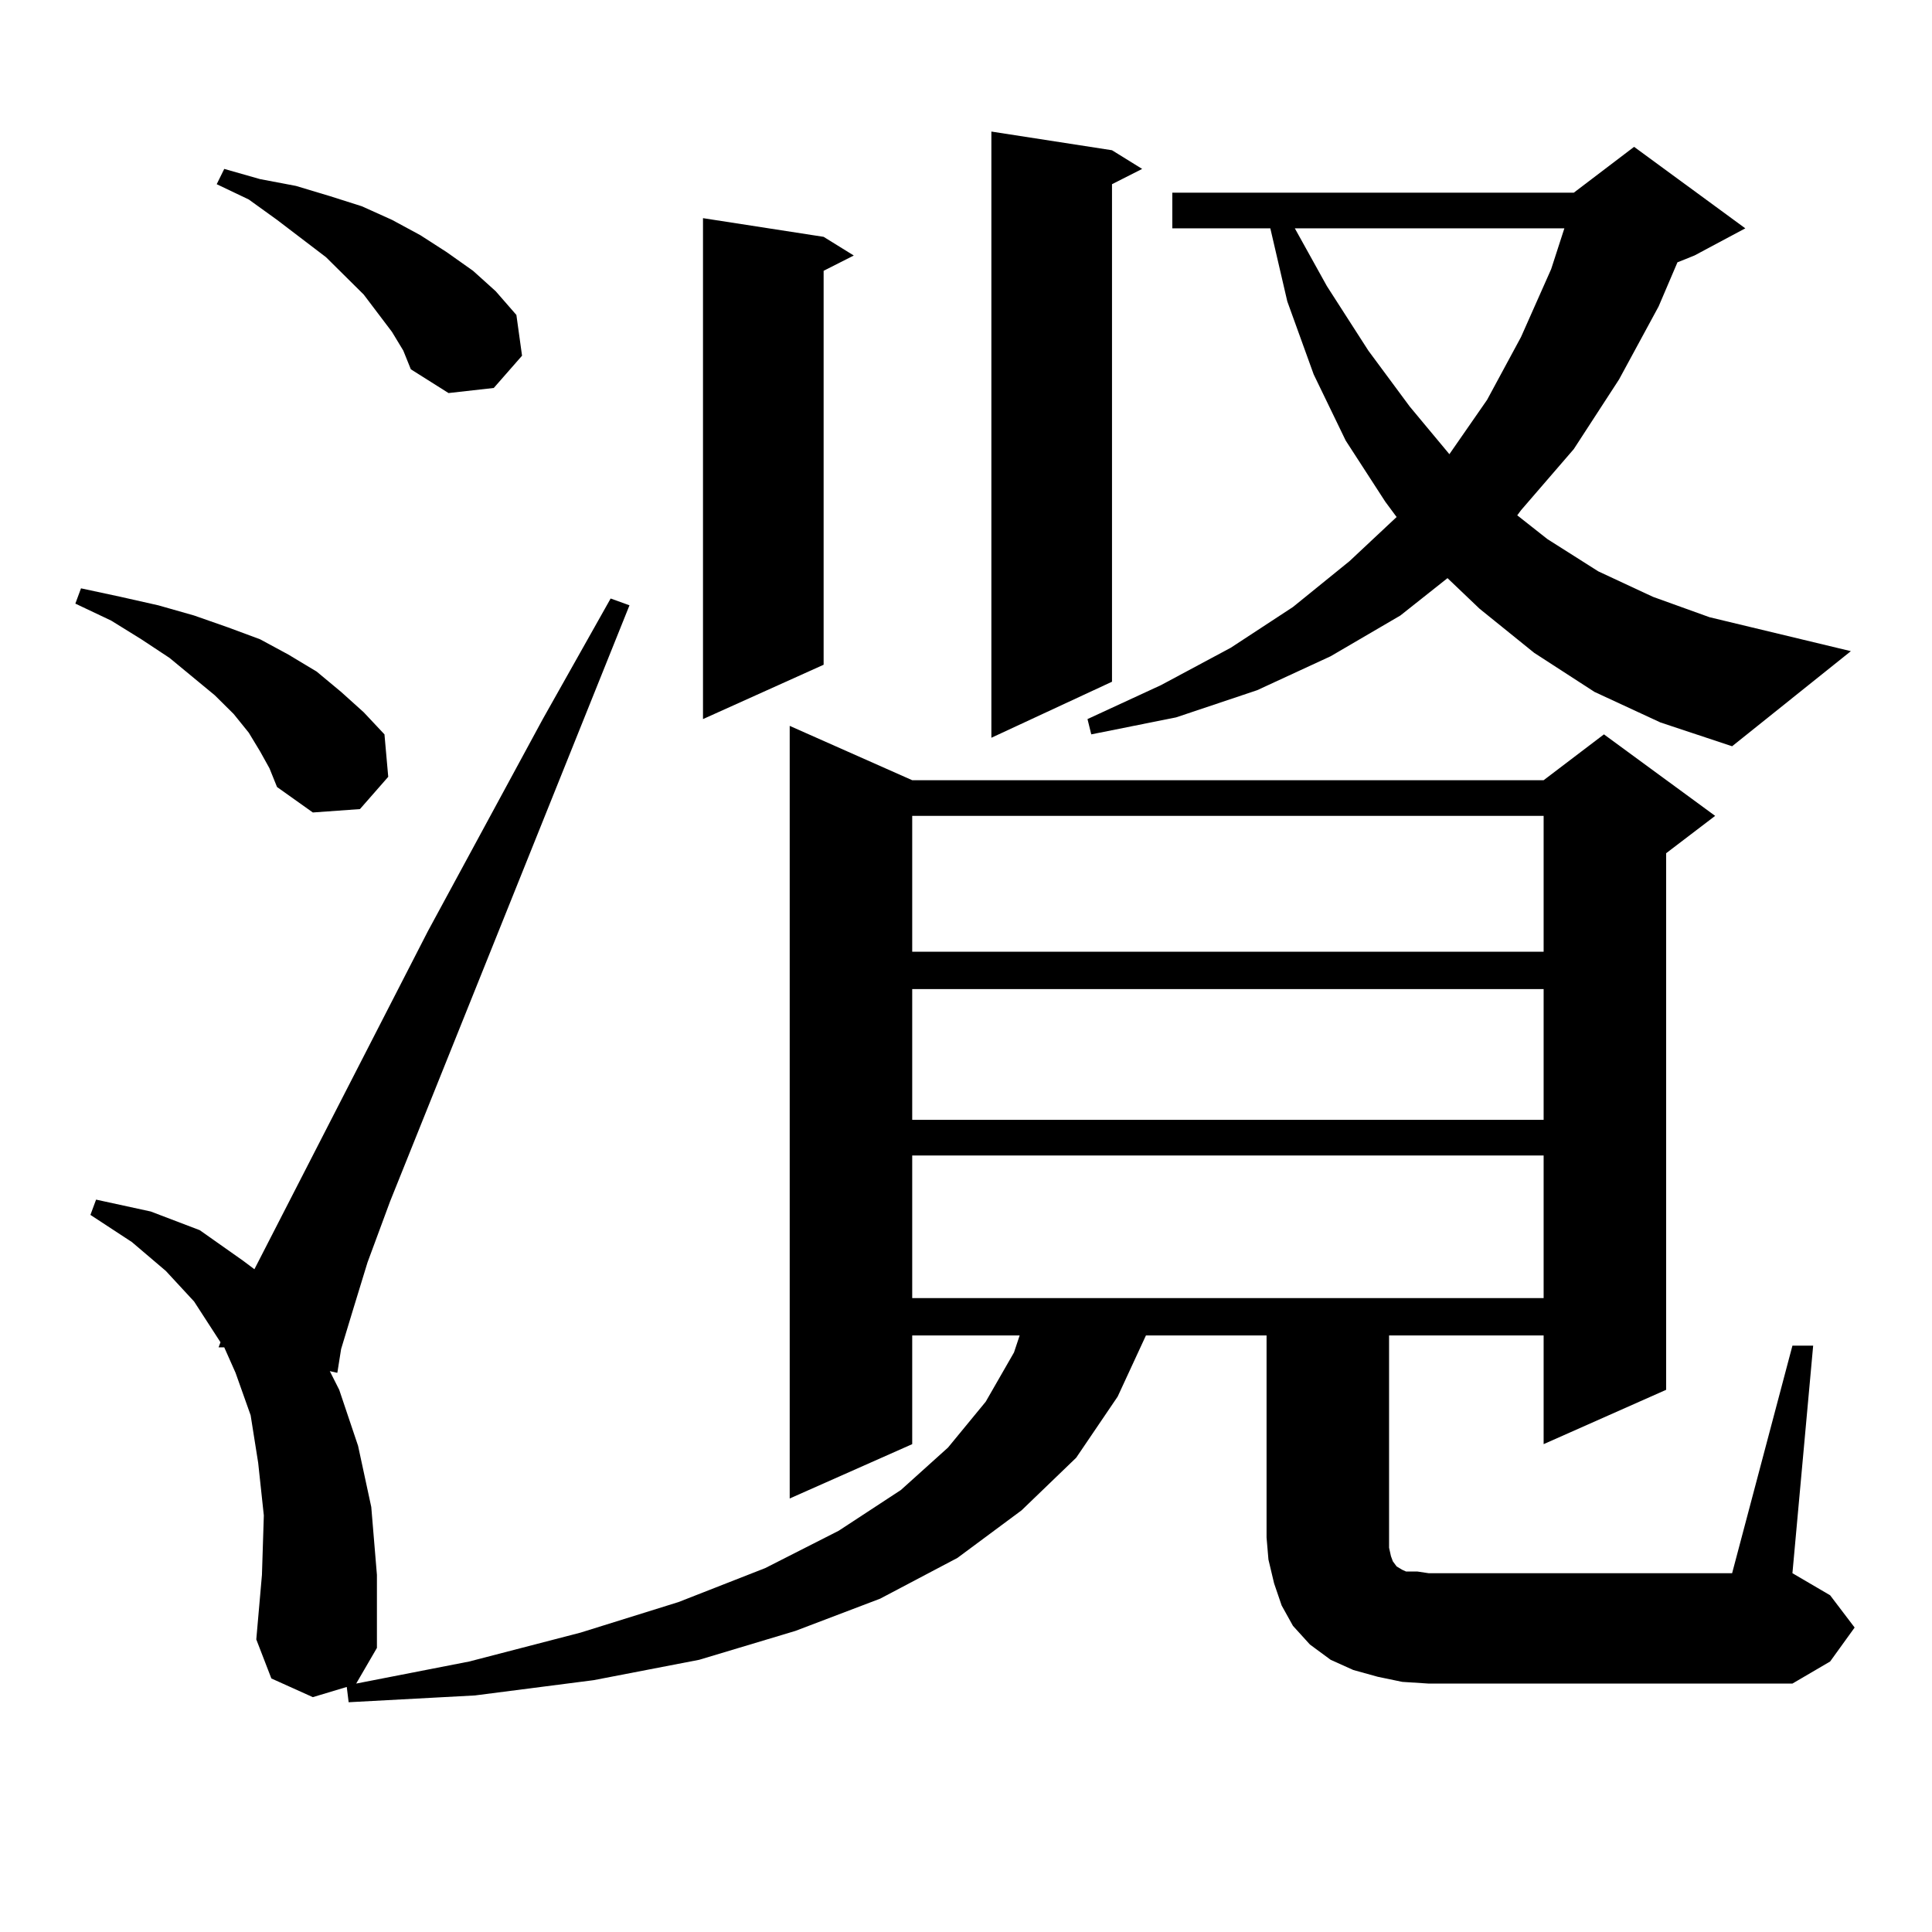 <?xml version="1.0" encoding="utf-8"?>
<!-- Generator: Adobe Illustrator 16.0.0, SVG Export Plug-In . SVG Version: 6.00 Build 0)  -->
<!DOCTYPE svg PUBLIC "-//W3C//DTD SVG 1.1//EN" "http://www.w3.org/Graphics/SVG/1.1/DTD/svg11.dtd">
<svg version="1.1" id="图层_1" xmlns="http://www.w3.org/2000/svg" xmlns:xlink="http://www.w3.org/1999/xlink" x="0px" y="0px"
	 width="1000px" height="1000px" viewBox="0 0 1000 1000" enable-background="new 0 0 1000 1000" xml:space="preserve">
<path d="M134.607,388.895l-5.854-9.668l-7.805-9.668l-9.756-9.668l-23.414-19.336l-14.634-9.668l-15.609-9.668L39,312.43l2.927-7.91
	l20.487,4.395l19.512,4.395l18.536,5.273l17.561,6.152l16.585,6.152l14.634,7.91l14.634,8.789l12.683,10.547l11.707,10.547
	l10.731,11.426l1.951,21.973l-14.634,16.699l-24.39,1.758l-18.536-13.184l-3.902-9.668L134.607,388.895z M927.758,696.512h10.731
	l-10.731,117.773l19.512,11.426l12.683,16.699l-12.683,17.578l-19.512,11.426H739.47l-13.658-0.879l-12.683-2.637l-12.683-3.516
	l-11.707-5.273l-10.731-7.91l-8.78-9.668l-5.854-10.547l-3.902-11.426l-2.927-12.305l-0.976-11.426v-104.59h-62.438l-14.634,31.641
	l-21.463,31.641l-28.292,27.246l-33.17,24.609l-39.999,21.094l-43.901,16.699l-49.755,14.941l-54.633,10.547l-61.462,7.91
	l-65.364,3.516l-0.976-7.91l-17.561,5.273l-21.463-9.668l-7.805-20.215l2.927-33.398l0.976-30.762l-2.927-27.246l-3.902-24.609
	l-7.805-21.973l-5.854-13.184h-2.927l0.976-2.637l-13.658-21.094l-14.634-15.82l-17.561-14.941l-21.463-14.063l2.927-7.91
	l28.292,6.152l25.365,9.668l22.438,15.82l5.854,4.395l89.754-174.902l59.51-109.863l35.121-62.402l9.756,3.516L201.922,621.805
	l-11.707,31.641l-7.805,25.488l-5.854,19.336l-1.951,12.305l-3.902-0.879l4.878,9.668l9.756,29.004l6.829,31.641l2.927,35.156
	v37.793l-10.731,18.457l58.535-11.426l57.56-14.941l50.73-15.82l44.877-17.578l38.048-19.336l32.194-21.094l24.39-21.973
	l19.512-23.73l14.634-25.488l2.927-8.789h-55.608v56.25l-63.413,28.125V375.711l63.413,28.125H798.98l31.219-23.73l57.56,42.188
	l-25.365,19.336v277.734l-63.413,28.125v-56.25h-79.998v104.59v5.273l0.976,4.395l0.976,2.637l1.951,2.637l2.927,1.758l1.951,0.879
	h5.854l5.854,0.879h157.069L927.758,696.512z M202.898,171.805l-14.634-19.336l-19.512-19.336l-25.365-19.336l-14.634-10.547
	l-16.585-7.91l3.902-7.91l18.536,5.273l18.536,3.516l17.561,5.273l16.585,5.273l15.609,7.031l14.634,7.91l13.658,8.789l13.658,9.668
	l11.707,10.547l10.731,12.305l2.927,21.094l-14.634,16.699l-23.414,2.637l-19.512-12.305l-3.902-9.668L202.898,171.805z
	 M426.307,122.586l15.609,9.668l-15.609,7.91V344.07l-62.438,28.125V112.918L426.307,122.586z M472.159,422.293v70.313H798.98
	v-70.313H472.159z M472.159,511.941v67.676H798.98v-67.676H472.159z M472.159,598.074v73.828H798.98v-73.828H472.159z
	 M575.571,77.762l15.609,9.668l-15.609,7.91v257.52l-62.438,29.004V68.094L575.571,77.762z M825.321,358.133l-31.219-20.215
	l-28.292-22.852l-16.585-15.82l-24.39,19.336l-36.097,21.094l-38.048,17.578l-41.95,14.063l-43.901,8.789l-1.951-7.91l38.048-17.578
	l36.097-19.336l32.194-21.094l29.268-23.73l24.39-22.852l-5.854-7.91l-20.487-31.641l-16.585-34.277l-13.658-37.793l-8.78-37.793
	h-50.73V99.734h207.8l31.219-23.73l57.56,42.188l-26.341,14.063l-8.78,3.516l-9.756,22.852l-20.487,37.793l-23.414,36.035
	l-27.316,31.641l-1.951,2.637l15.609,12.305l26.341,16.699l28.292,13.184l29.268,10.547l73.169,17.578l-61.462,49.219
	l-37.072-12.305L825.321,358.133z M670.203,118.191l16.585,29.883l21.463,33.398l21.463,29.004l20.487,24.609l19.512-28.125
	l17.561-32.52l15.609-35.156l6.829-21.094H670.203z"/>
</svg>
